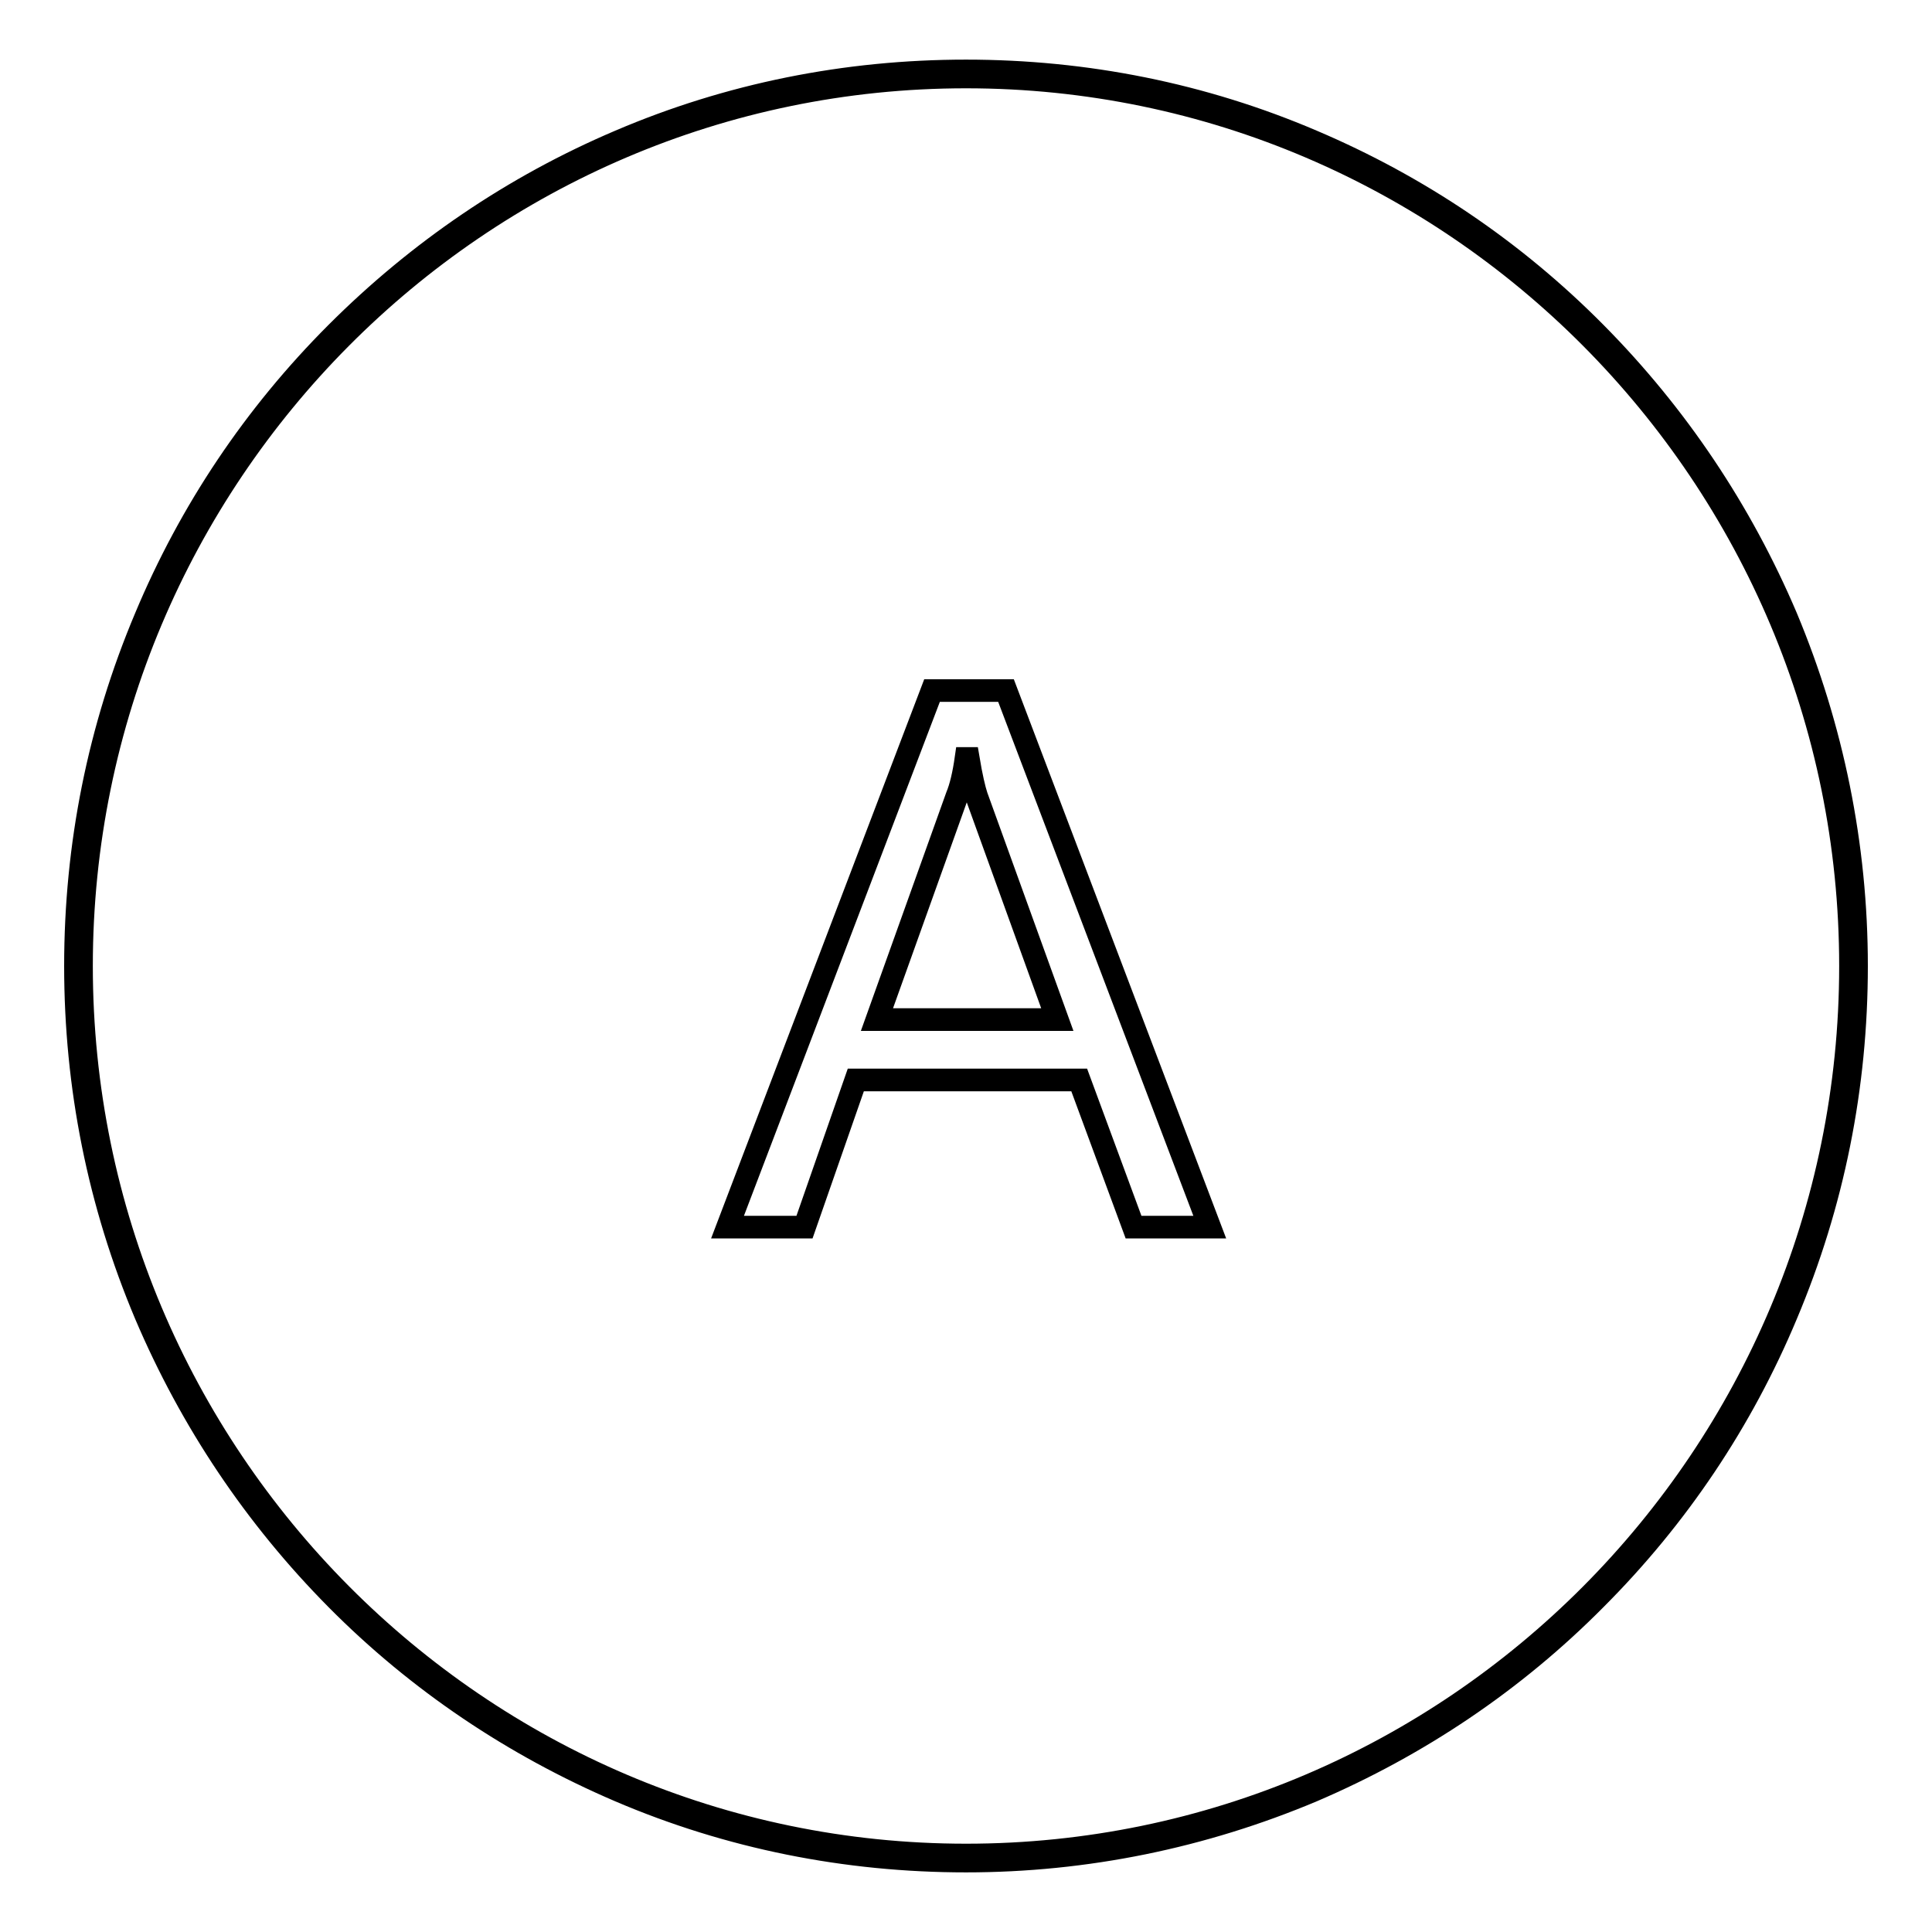 <?xml version="1.0" encoding="utf-8"?>
<!-- Svg Vector Icons : http://www.onlinewebfonts.com/icon -->
<!DOCTYPE svg PUBLIC "-//W3C//DTD SVG 1.1//EN" "http://www.w3.org/Graphics/SVG/1.1/DTD/svg11.dtd">
<svg version="1.1" xmlns="http://www.w3.org/2000/svg" xmlns:xlink="http://www.w3.org/1999/xlink" x="0px" y="0px" viewBox="0 0 256 256" enable-background="new 0 0 256 256" xml:space="preserve">
<g><g><path stroke-width="3" fill-opacity="0" stroke="#000000"  d="M128,246.6c-15.9,0-31.4-3.1-45.9-9.3c-14-6-26.7-14.5-37.5-25.4c-10.8-10.9-19.3-23.6-25.3-37.7C13.1,159.5,10,144,10,128c0-16,3.1-31.5,9.3-46.2C25.2,67.7,33.7,55,44.6,44.1C55.4,33.3,68,24.7,82.1,18.7c14.5-6.2,30-9.3,45.9-9.3c15.9,0,31.4,3.1,45.9,9.3c14.1,6,26.7,14.5,37.5,25.4c10.8,10.9,19.3,23.6,25.3,37.7c6.1,14.6,9.3,30.2,9.3,46.2c0,16-3.1,31.5-9.3,46.2c-5.9,14.1-14.4,26.8-25.3,37.7c-10.8,10.9-23.5,19.4-37.5,25.4C159.4,243.4,143.9,246.6,128,246.6z M128,10.2C63.4,10.2,10.8,63.1,10.8,128c0,64.9,52.6,117.8,117.2,117.8c64.6,0,117.2-52.8,117.2-117.8C245.2,63.1,192.6,10.2,128,10.2z"/><path stroke-width="3" fill-opacity="0" stroke="#000000"  d="M160.3,162.6h-10.1l-7.2-19.5h-29.6l-6.8,19.5H96.4l27.1-71.1h9.8L160.3,162.6z M140.1,135.1l-10.7-29.6c-0.3-0.9-0.7-2.6-1.1-5H128c-0.3,2.1-0.7,3.8-1.2,5l-10.6,29.6H140.1z"/></g></g>
</svg>